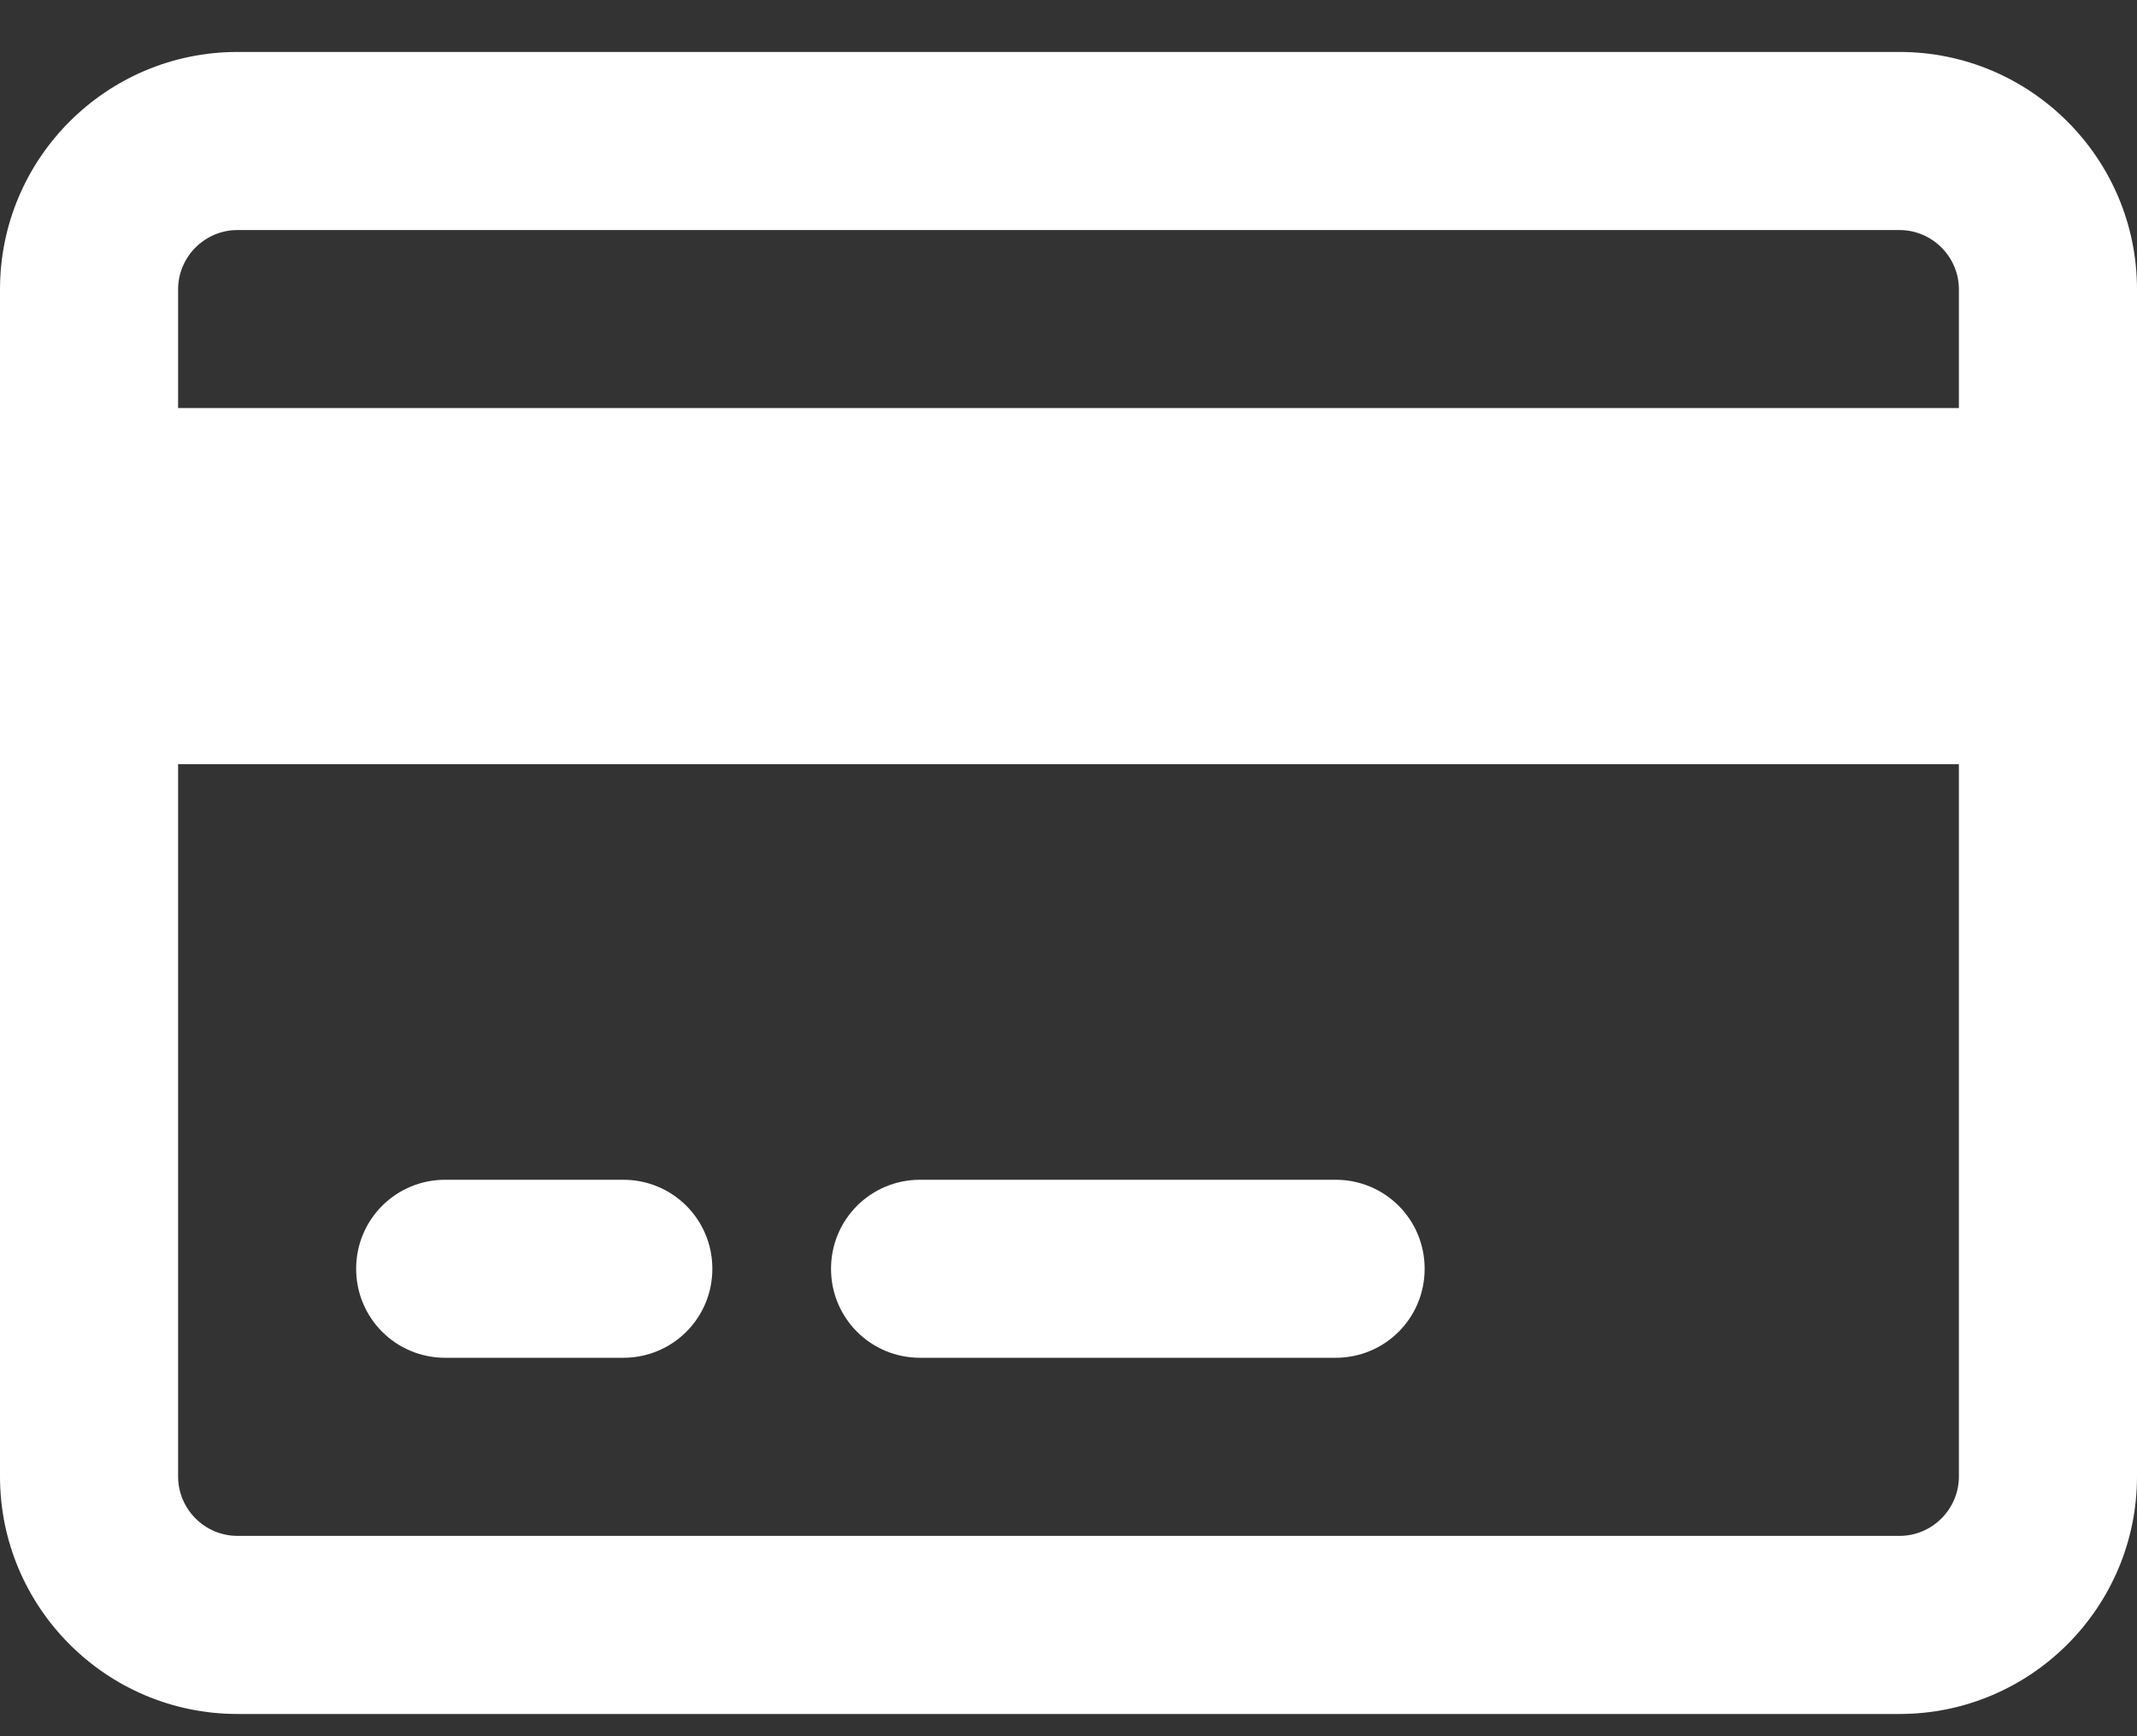 <svg xmlns="http://www.w3.org/2000/svg" width="32" height="26" viewBox="0 0 32 26" fill="none"><rect x="0" y="0" width="32" height="26" fill="#333333" stroke="none"/><path d="M28.444 3.445C28.933 3.445 29.333 3.845 29.333 4.333V6.111H2.667V4.333C2.667 3.845 3.067 3.445 3.556 3.445H28.444ZM29.333 11.444V22.111C29.333 22.6 28.933 23 28.444 23H3.556C3.067 23 2.667 22.6 2.667 22.111V11.444H29.333ZM3.556 0.778C1.594 0.778 0 2.372 0 4.333V22.111C0 24.072 1.594 25.667 3.556 25.667H28.444C30.406 25.667 32 24.072 32 22.111V4.333C32 2.372 30.406 0.778 28.444 0.778H3.556ZM6.667 17.667C5.928 17.667 5.333 18.261 5.333 19C5.333 19.739 5.928 20.333 6.667 20.333H9.333C10.072 20.333 10.667 19.739 10.667 19C10.667 18.261 10.072 17.667 9.333 17.667H6.667ZM13.778 17.667C13.039 17.667 12.444 18.261 12.444 19C12.444 19.739 13.039 20.333 13.778 20.333H20C20.739 20.333 21.333 19.739 21.333 19C21.333 18.261 20.739 17.667 20 17.667H13.778Z" fill="white"></path></svg>